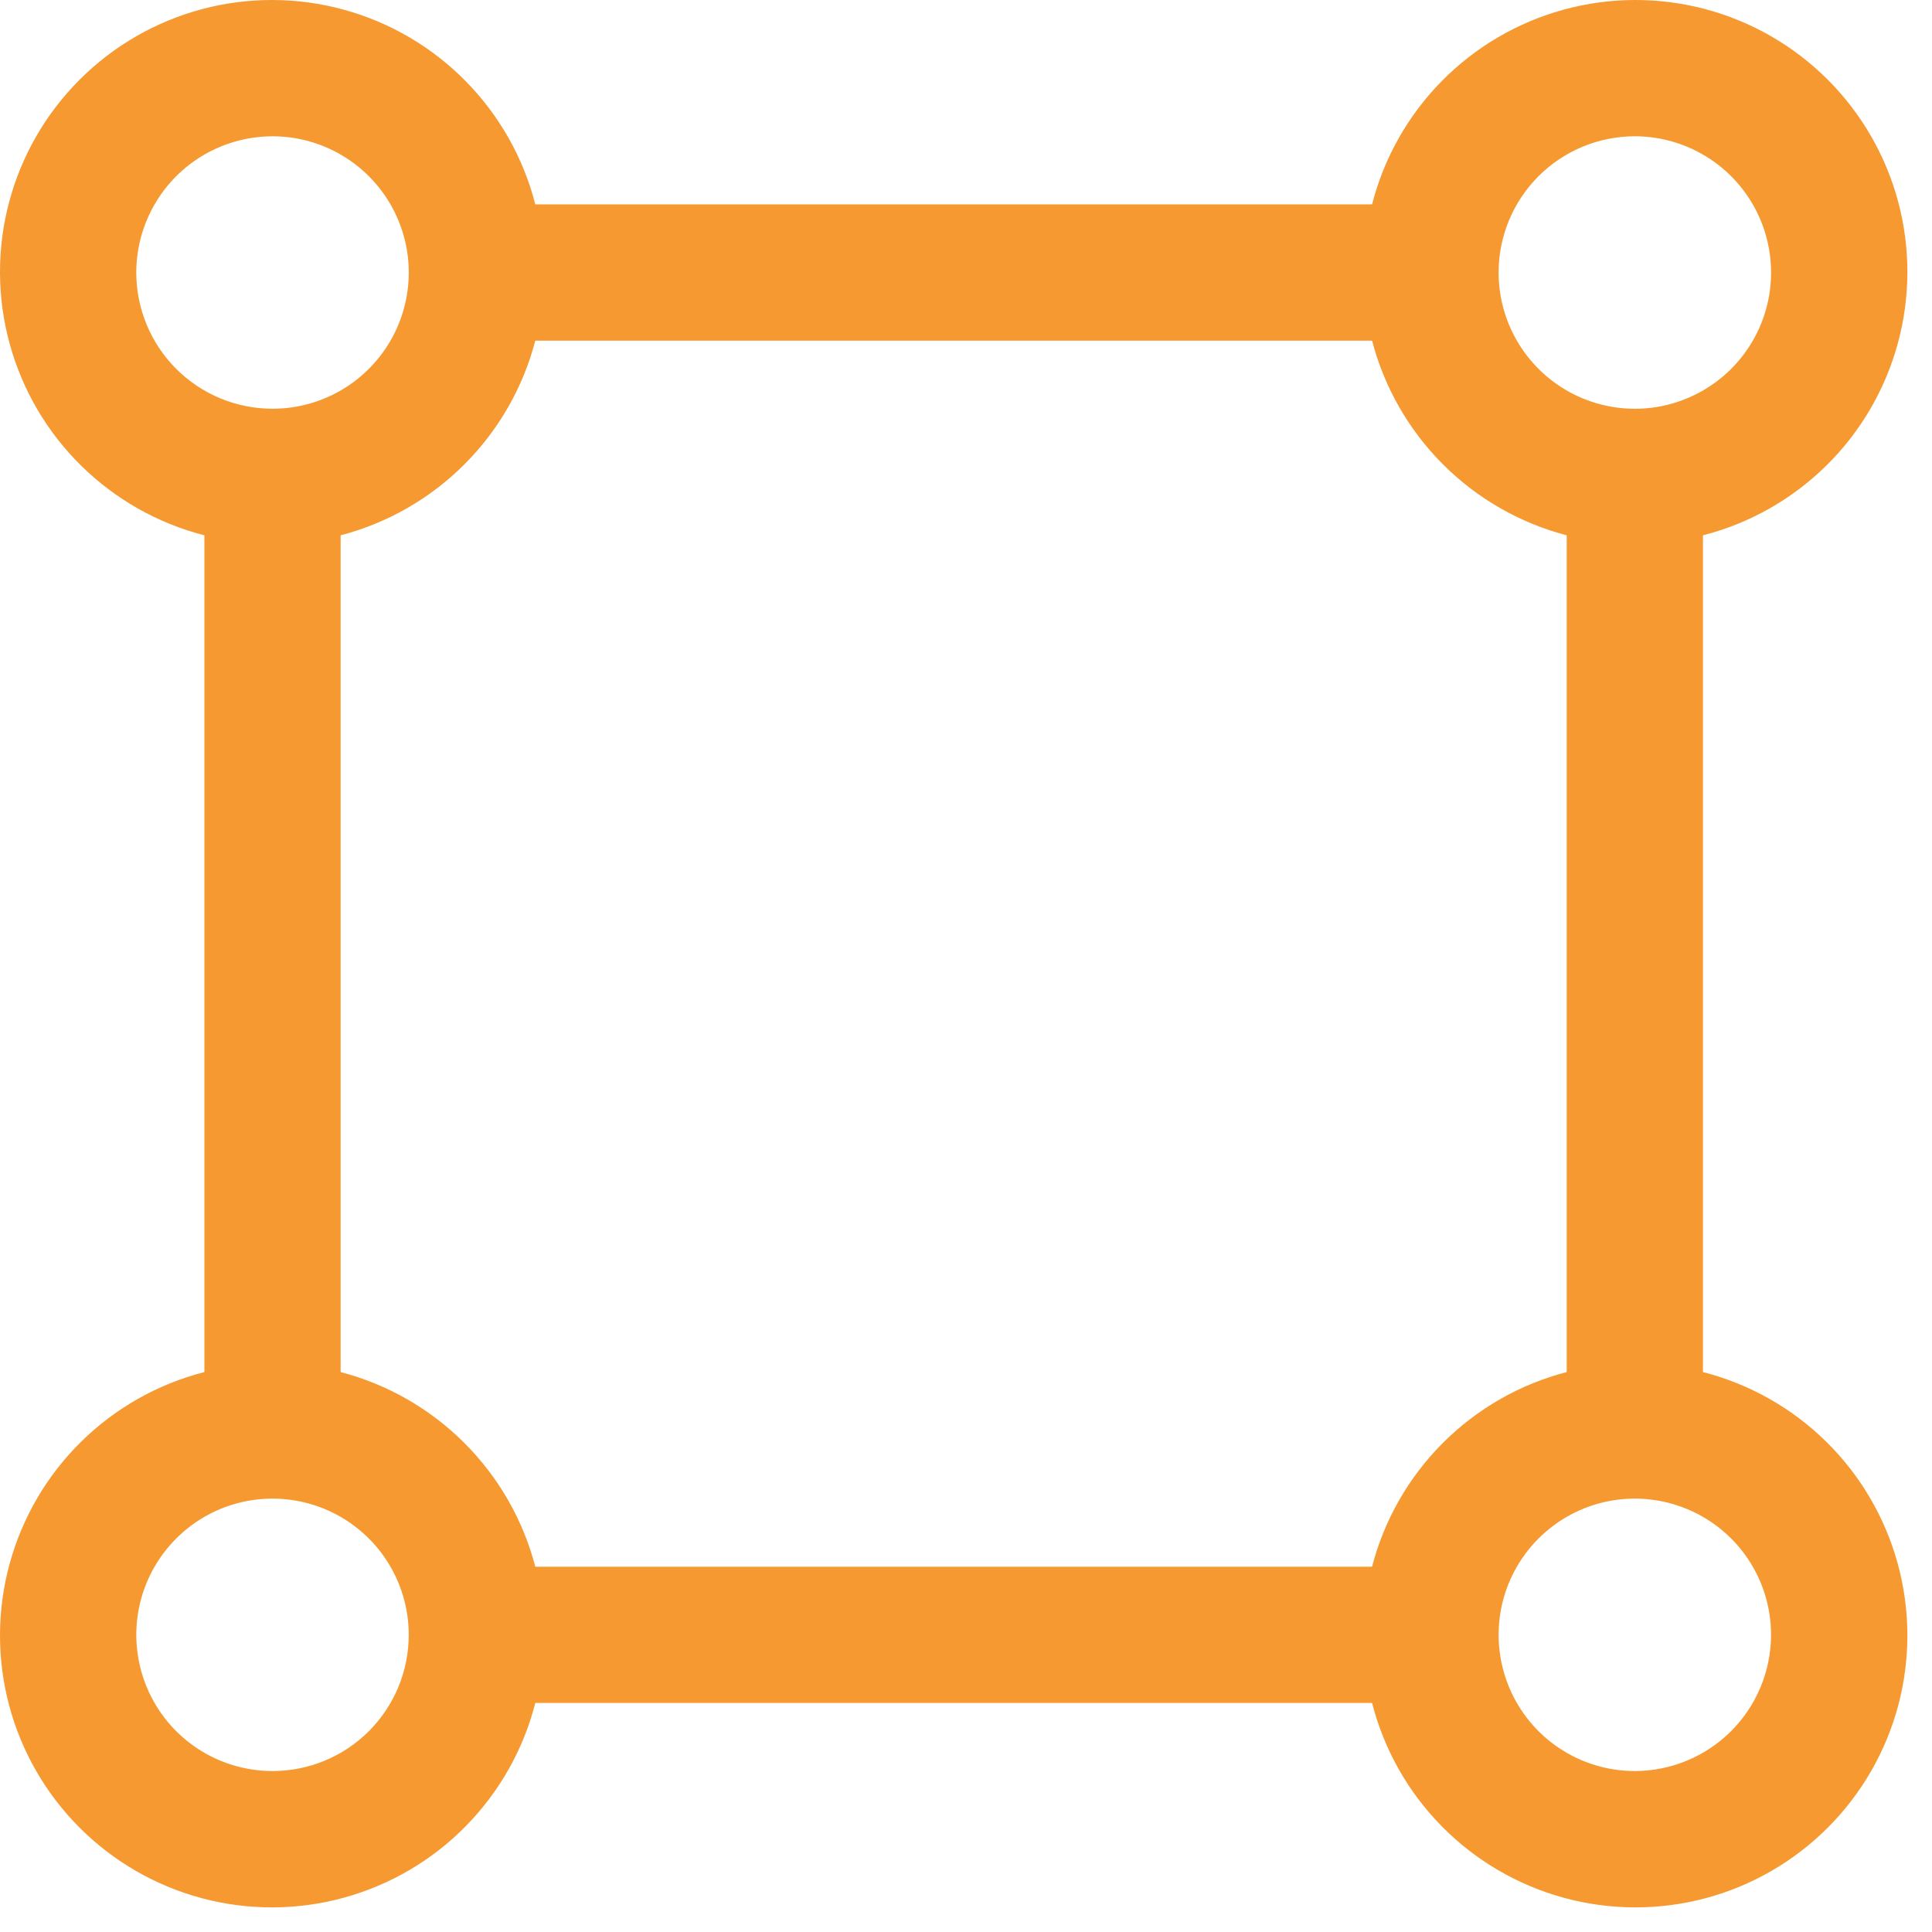 <svg width="39" height="39" viewBox="0 0 39 39" fill="none" xmlns="http://www.w3.org/2000/svg">
<path d="M34.376 27.697V10.806C35.315 10.566 36.173 10.081 36.863 9.402C37.554 8.723 38.052 7.873 38.308 6.939C38.564 6.004 38.568 5.019 38.32 4.083C38.072 3.147 37.58 2.293 36.895 1.608C36.21 0.923 35.356 0.431 34.42 0.183C33.484 -0.065 32.498 -0.061 31.564 0.195C30.63 0.451 29.78 0.949 29.101 1.64C28.422 2.33 27.937 3.188 27.697 4.126H10.806C10.566 3.188 10.081 2.33 9.402 1.64C8.723 0.949 7.873 0.451 6.939 0.195C6.004 -0.061 5.019 -0.065 4.083 0.183C3.147 0.431 2.293 0.923 1.608 1.608C0.923 2.293 0.431 3.147 0.183 4.083C-0.065 5.019 -0.061 6.004 0.195 6.939C0.451 7.873 0.949 8.723 1.64 9.402C2.33 10.081 3.188 10.566 4.126 10.806V27.697C3.188 27.937 2.33 28.422 1.64 29.101C0.949 29.78 0.451 30.63 0.195 31.564C-0.061 32.498 -0.065 33.484 0.183 34.42C0.431 35.356 0.923 36.21 1.608 36.895C2.293 37.58 3.147 38.072 4.083 38.32C5.019 38.568 6.004 38.564 6.939 38.308C7.873 38.052 8.723 37.554 9.402 36.863C10.081 36.173 10.566 35.315 10.806 34.376H27.697C27.937 35.315 28.422 36.173 29.101 36.863C29.78 37.554 30.63 38.052 31.564 38.308C32.498 38.564 33.484 38.568 34.42 38.32C35.356 38.072 36.21 37.58 36.895 36.895C37.58 36.21 38.072 35.356 38.32 34.42C38.568 33.484 38.564 32.498 38.308 31.564C38.052 30.63 37.554 29.78 36.863 29.101C36.173 28.422 35.315 27.937 34.376 27.697ZM33.001 2.751C33.545 2.751 34.077 2.913 34.529 3.215C34.981 3.517 35.334 3.947 35.542 4.449C35.75 4.952 35.805 5.505 35.699 6.038C35.593 6.571 35.331 7.061 34.946 7.446C34.561 7.831 34.071 8.092 33.538 8.199C33.005 8.305 32.452 8.25 31.949 8.042C31.447 7.834 31.017 7.481 30.715 7.029C30.413 6.577 30.251 6.045 30.251 5.501C30.251 4.772 30.541 4.073 31.057 3.557C31.573 3.041 32.272 2.751 33.001 2.751ZM2.751 5.501C2.751 4.958 2.913 4.426 3.215 3.974C3.517 3.521 3.947 3.169 4.449 2.961C4.952 2.753 5.505 2.698 6.038 2.804C6.571 2.91 7.061 3.172 7.446 3.557C7.831 3.942 8.092 4.431 8.199 4.965C8.305 5.498 8.25 6.051 8.042 6.554C7.834 7.056 7.481 7.486 7.029 7.788C6.577 8.09 6.045 8.251 5.501 8.251C4.772 8.251 4.073 7.962 3.557 7.446C3.041 6.93 2.751 6.231 2.751 5.501ZM5.501 35.751C4.958 35.751 4.426 35.59 3.974 35.288C3.521 34.986 3.169 34.556 2.961 34.054C2.753 33.551 2.698 32.998 2.804 32.465C2.91 31.931 3.172 31.442 3.557 31.057C3.942 30.672 4.431 30.41 4.965 30.304C5.498 30.198 6.051 30.253 6.554 30.461C7.056 30.669 7.486 31.021 7.788 31.474C8.09 31.926 8.251 32.458 8.251 33.001C8.251 33.731 7.962 34.43 7.446 34.946C6.93 35.462 6.231 35.751 5.501 35.751ZM27.697 31.626H10.806C10.559 30.681 10.065 29.819 9.374 29.129C8.684 28.438 7.821 27.944 6.876 27.697V10.806C7.821 10.559 8.684 10.065 9.374 9.374C10.065 8.684 10.559 7.821 10.806 6.876H27.697C27.944 7.821 28.438 8.684 29.129 9.374C29.819 10.065 30.681 10.559 31.626 10.806V27.697C30.681 27.942 29.818 28.436 29.127 29.127C28.436 29.818 27.942 30.681 27.697 31.626ZM33.001 35.751C32.458 35.751 31.926 35.59 31.474 35.288C31.021 34.986 30.669 34.556 30.461 34.054C30.253 33.551 30.198 32.998 30.304 32.465C30.41 31.931 30.672 31.442 31.057 31.057C31.442 30.672 31.931 30.41 32.465 30.304C32.998 30.198 33.551 30.253 34.054 30.461C34.556 30.669 34.986 31.021 35.288 31.474C35.59 31.926 35.751 32.458 35.751 33.001C35.75 33.73 35.46 34.429 34.945 34.945C34.429 35.46 33.73 35.75 33.001 35.751Z" fill="#F69930"/>
</svg>
